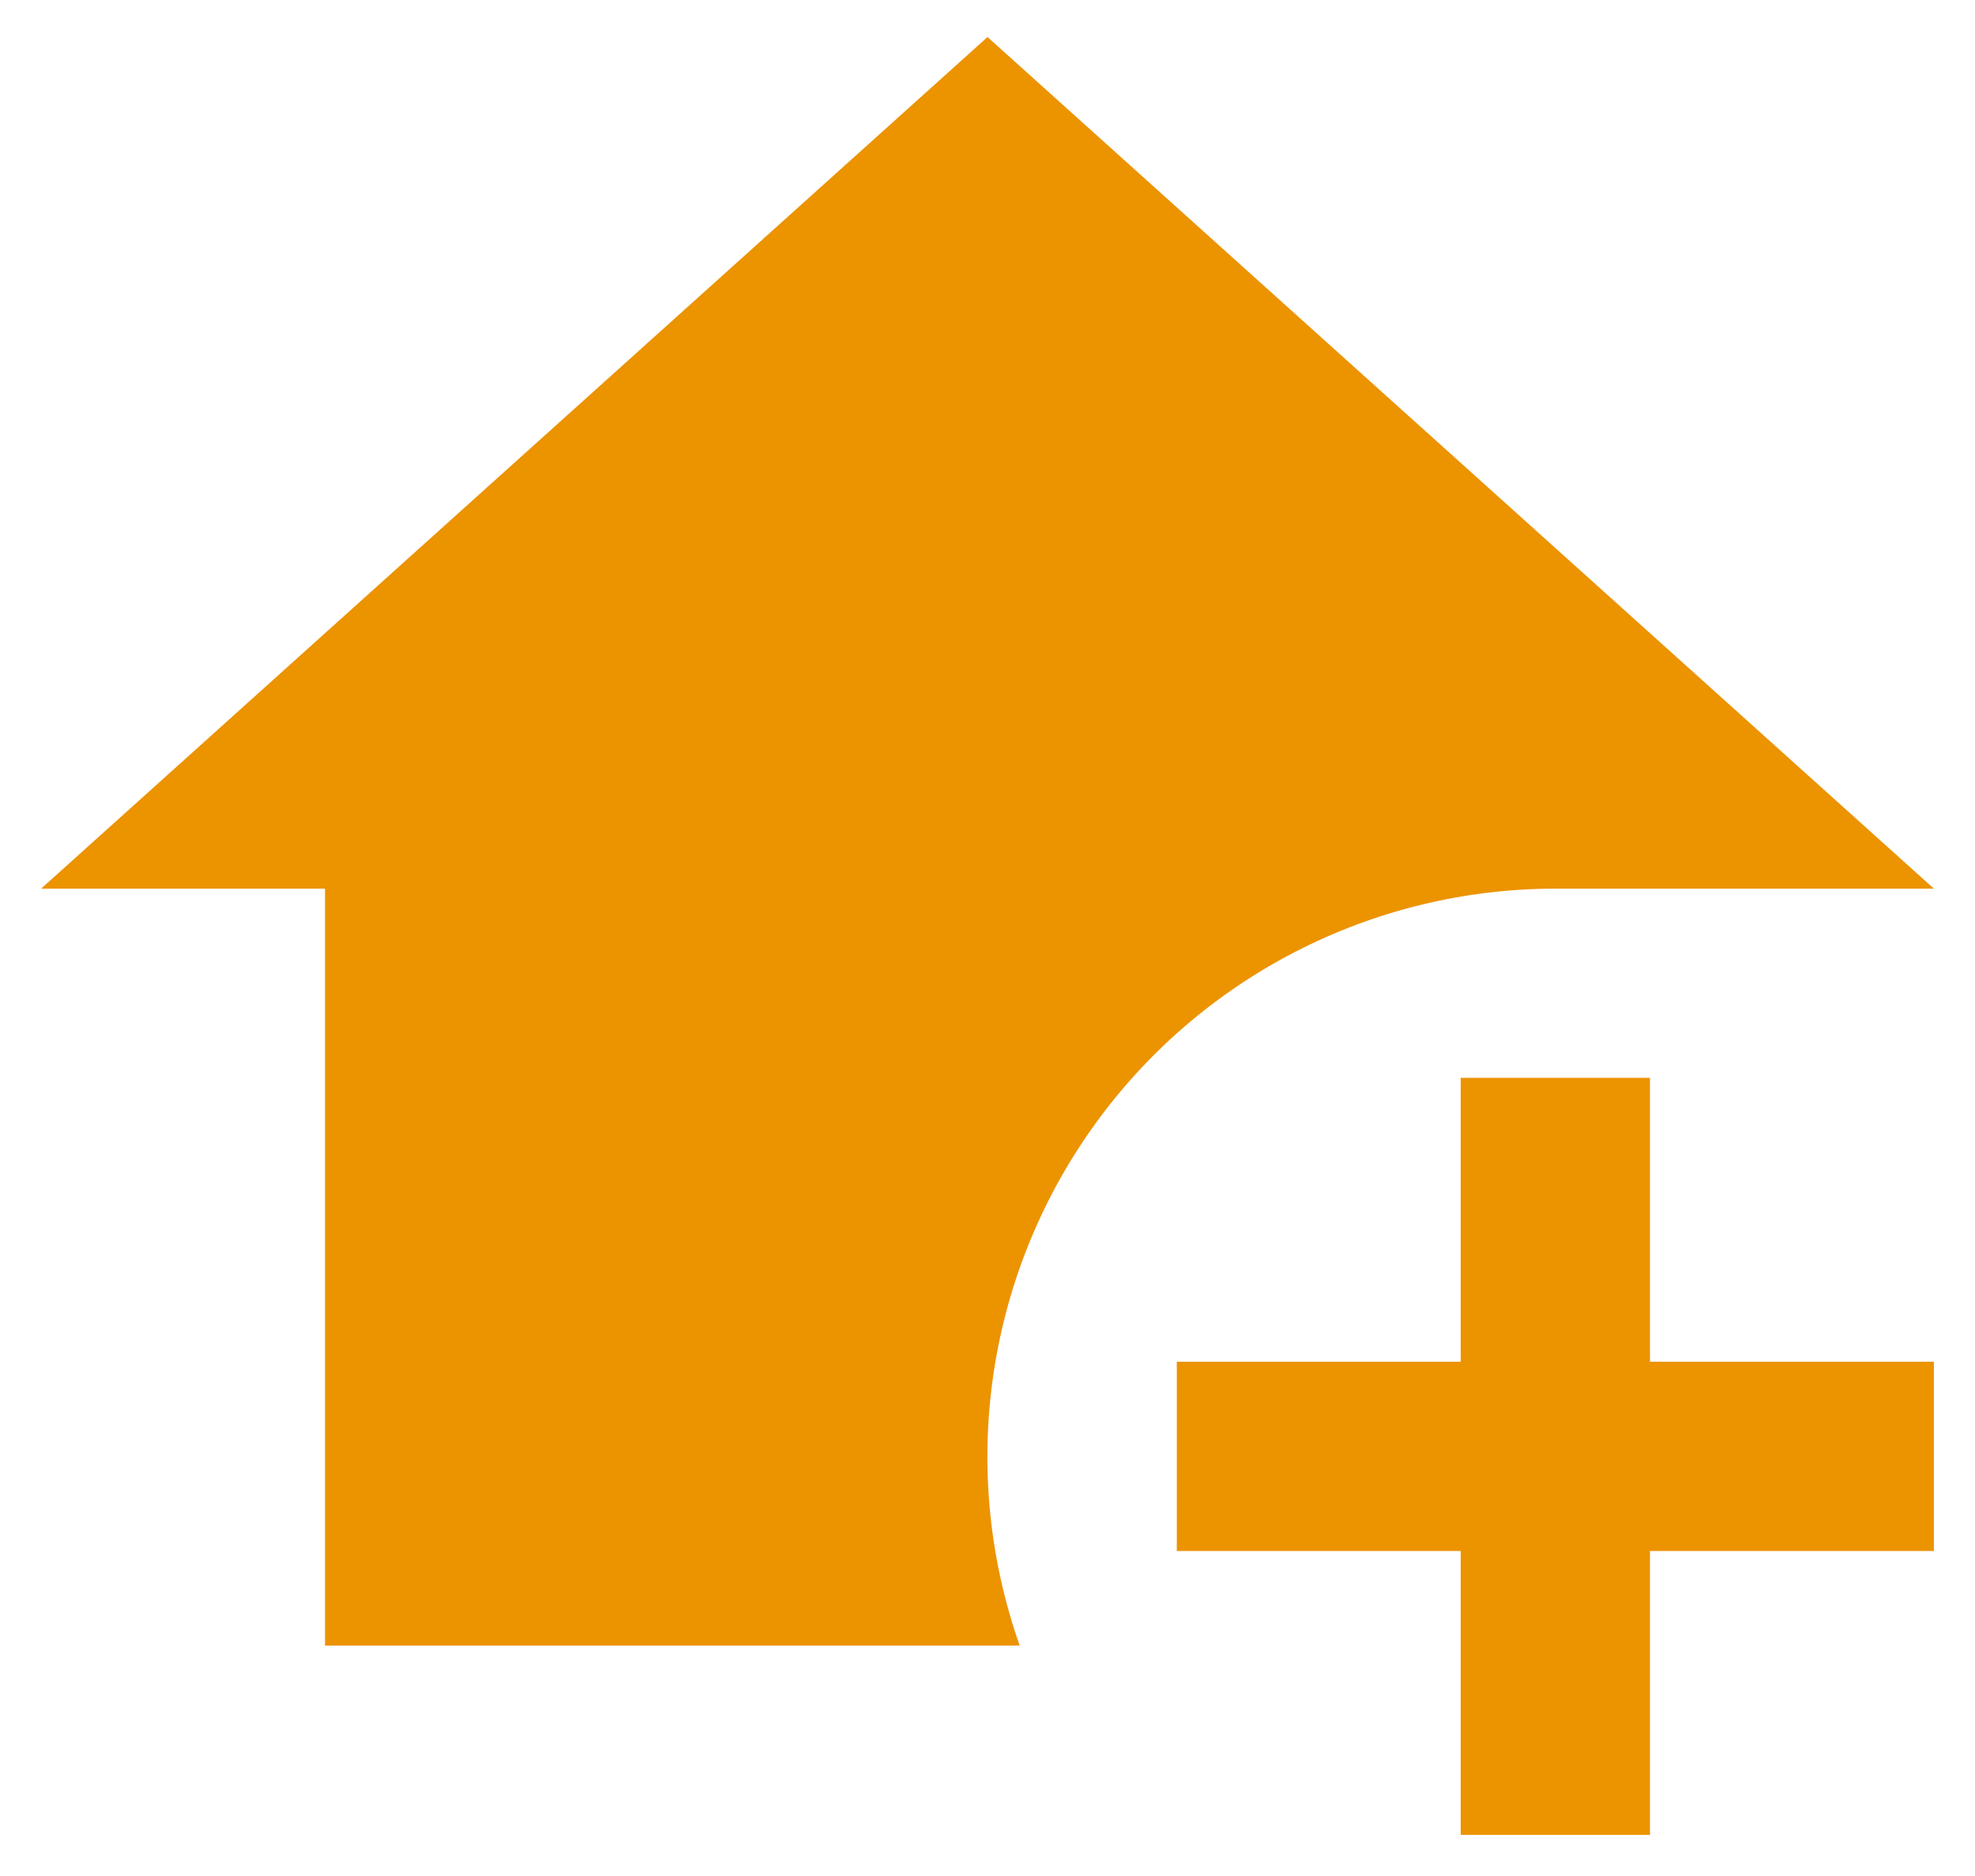 <svg width="40" height="38" viewBox="0 0 40 38" fill="none" xmlns="http://www.w3.org/2000/svg">
<path d="M29.584 21.833H33.417V27.583H39.167V31.417H33.417V37.167H29.584V31.417H23.834V27.583H29.584V21.833ZM20 0.75L39.167 18H31.5C29.661 18.001 27.848 18.443 26.215 19.289C24.581 20.135 23.174 21.36 22.112 22.862C21.049 24.364 20.362 26.098 20.108 27.92C19.854 29.742 20.041 31.598 20.652 33.333H6.583V18H0.833L20 0.75Z" fill="#EC9300"/>
</svg>
